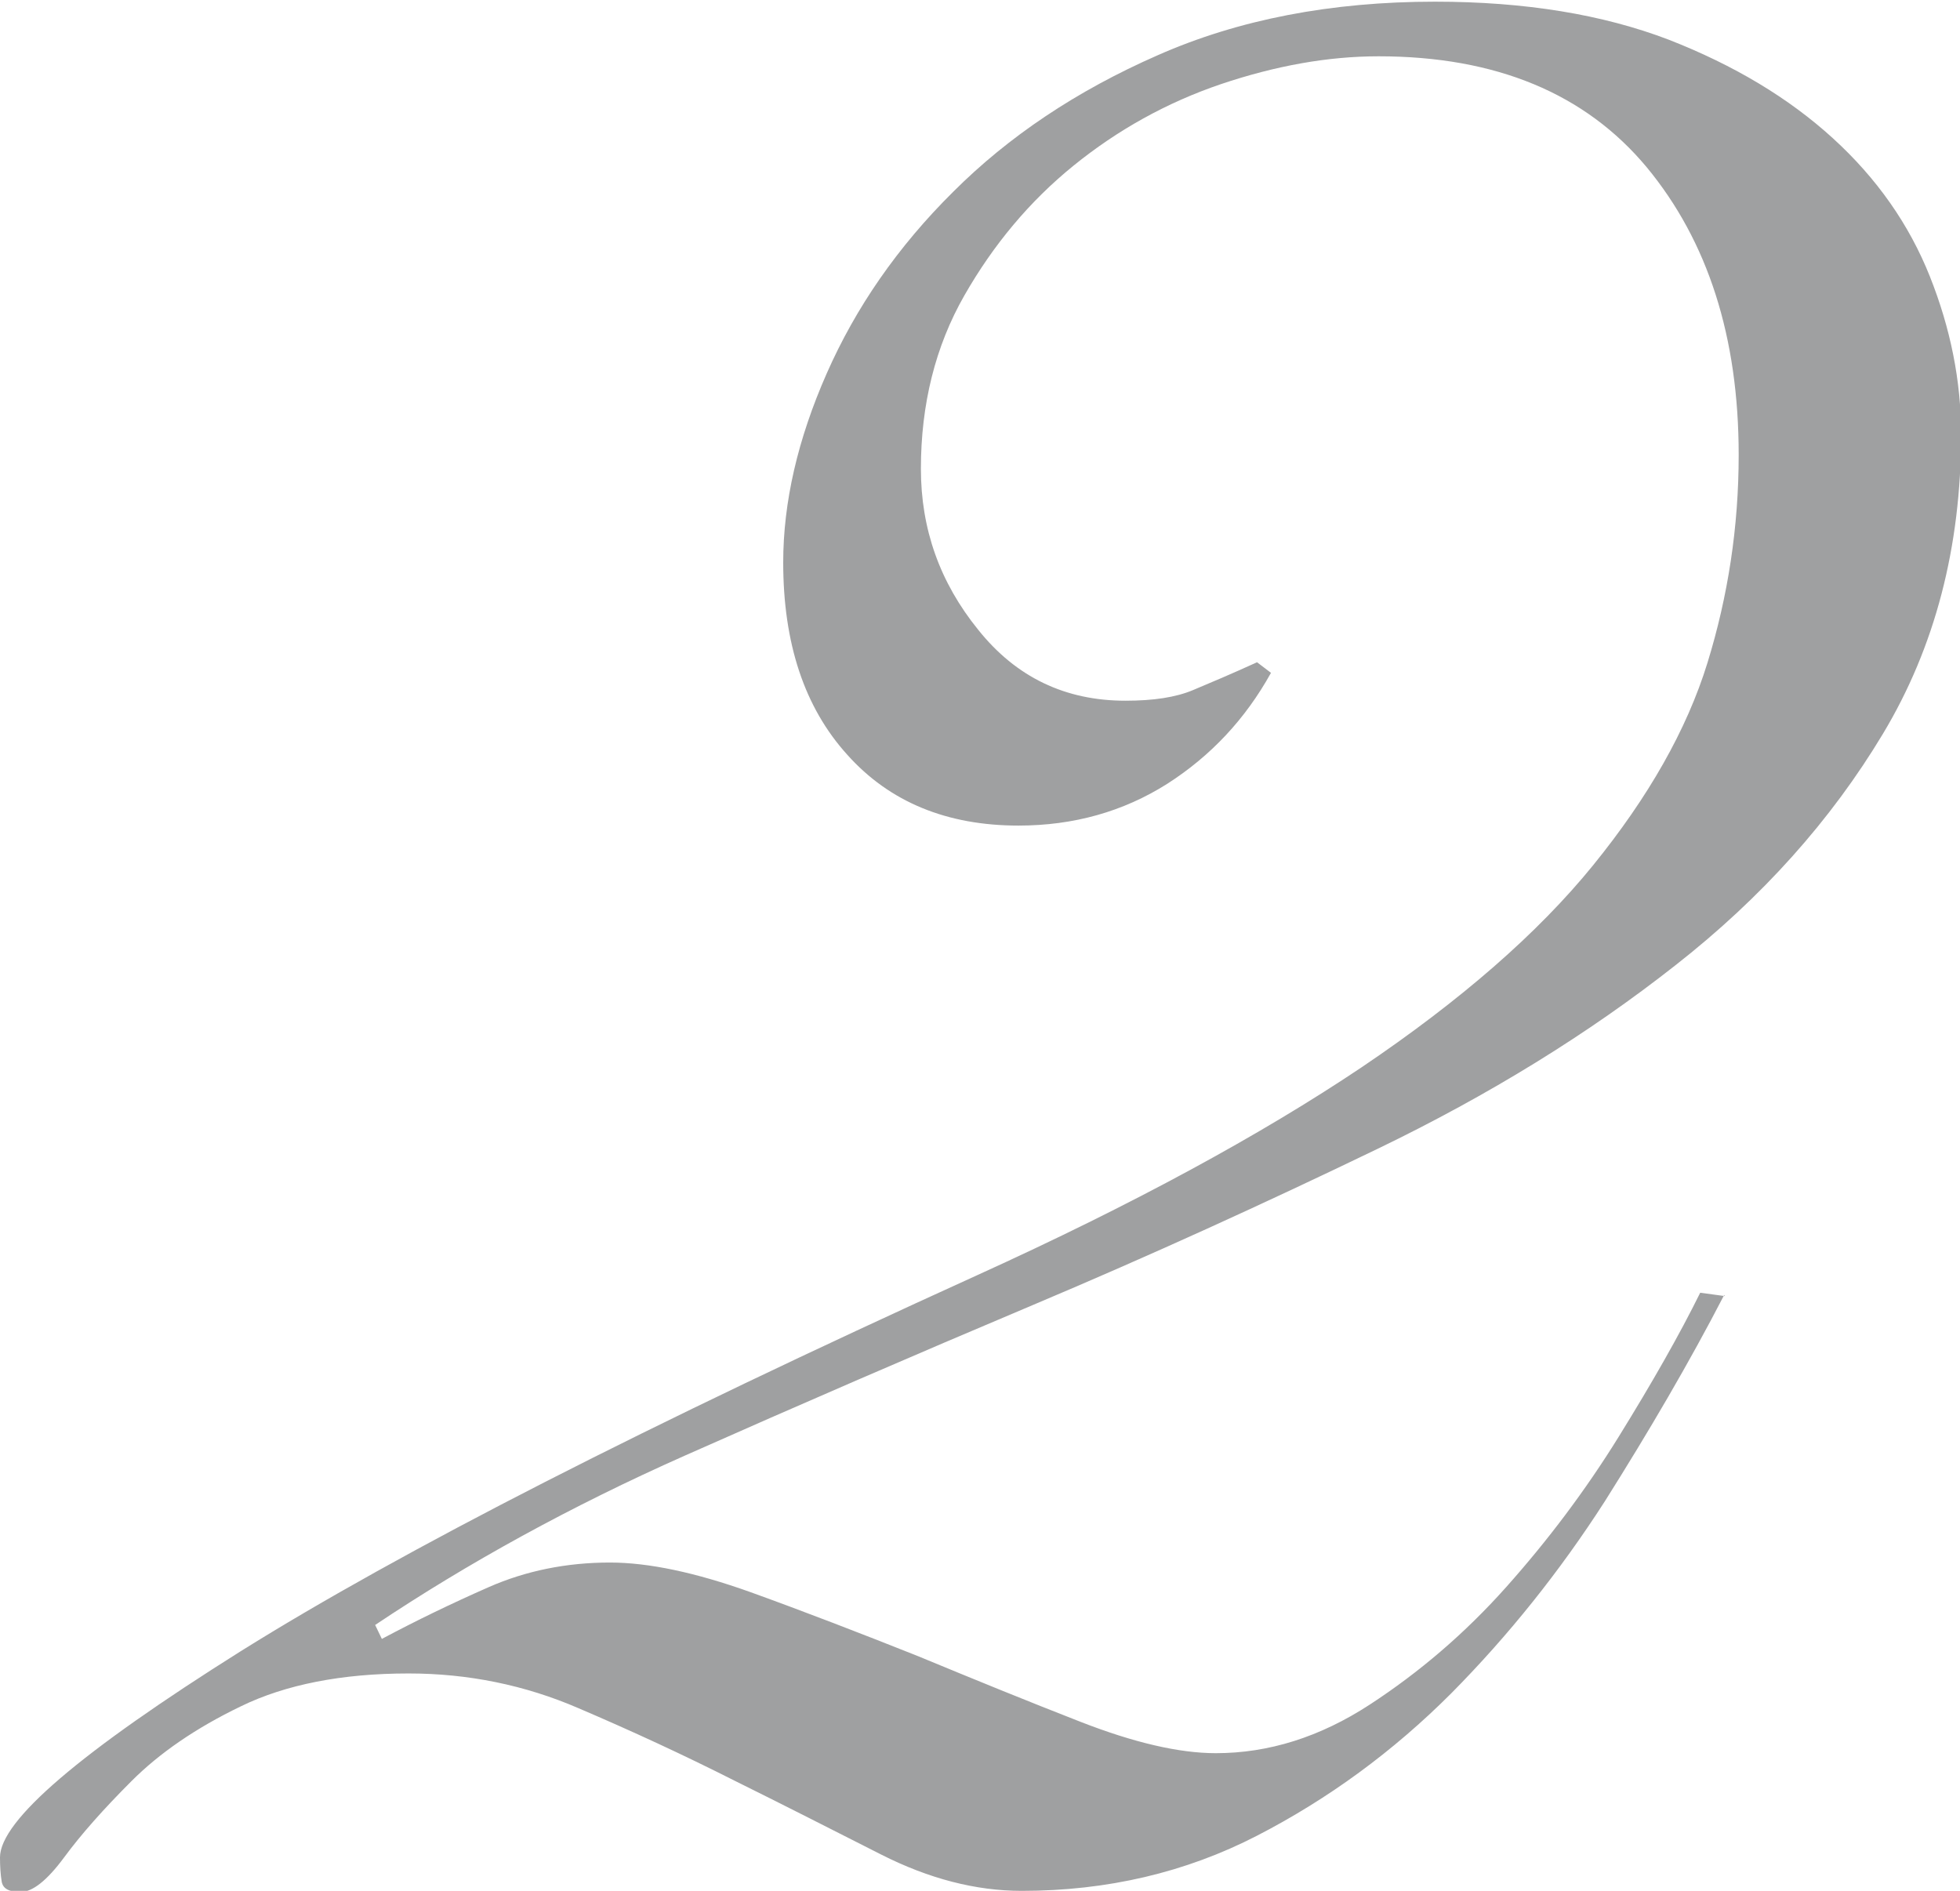 <?xml version="1.0" encoding="UTF-8"?>
<svg id="_レイヤー_2" data-name="レイヤー 2" xmlns="http://www.w3.org/2000/svg" viewBox="0 0 35.16 33.92">
  <defs>
    <style>
      .cls-1 {
        fill: #9fa0a1;
      }
    </style>
  </defs>
  <g id="_レイアウト" data-name="レイアウト">
    <path class="cls-1" d="M30.93,23.23c-.62,1.2-1.34,2.43-2.14,3.7-.81,1.26-1.73,2.41-2.76,3.45-1.04,1.04-2.2,1.89-3.48,2.55-1.28.66-2.69.99-4.22.99-.83,0-1.67-.22-2.52-.65-.85-.43-1.73-.88-2.64-1.33-.91-.46-1.84-.89-2.8-1.3-.95-.41-1.97-.62-3.04-.62-1.2,0-2.21.2-3.01.59-.81.39-1.46.84-1.96,1.34s-.9.95-1.21,1.37-.57.62-.78.62-.32-.06-.34-.19c-.02-.12-.03-.27-.03-.43,0-.66,1.44-1.89,4.32-3.7,2.88-1.8,7.28-4.05,13.2-6.74,2.82-1.28,5.11-2.53,6.9-3.73,1.78-1.2,3.17-2.41,4.16-3.63.99-1.22,1.68-2.43,2.05-3.63.37-1.2.56-2.44.56-3.73,0-2.11-.55-3.83-1.65-5.16-1.1-1.32-2.7-1.99-4.81-1.99-.91,0-1.85.17-2.83.5-.97.33-1.85.82-2.64,1.46-.79.64-1.44,1.42-1.96,2.33-.52.91-.78,1.95-.78,3.11,0,1.08.34,2.04,1.03,2.89.68.85,1.56,1.27,2.64,1.27.5,0,.9-.06,1.21-.19s.69-.29,1.15-.5l.25.19c-.46.83-1.08,1.49-1.86,1.99-.79.5-1.68.75-2.67.75-1.28,0-2.31-.42-3.07-1.27-.77-.85-1.15-2-1.15-3.45,0-1.08.26-2.21.78-3.39.52-1.18,1.27-2.27,2.27-3.26.99-.99,2.21-1.81,3.67-2.45,1.45-.64,3.11-.96,4.97-.96,1.62,0,3.01.23,4.19.68,1.18.46,2.16,1.05,2.95,1.77.79.72,1.37,1.55,1.74,2.48.37.93.56,1.87.56,2.83,0,2.03-.47,3.82-1.4,5.37s-2.17,2.94-3.73,4.16c-1.55,1.22-3.33,2.32-5.34,3.29-2.01.97-4.07,1.91-6.18,2.8s-4.19,1.79-6.24,2.7c-2.05.91-3.9,1.93-5.56,3.04l.12.25c.62-.33,1.26-.64,1.92-.93s1.39-.44,2.17-.44c.7,0,1.54.18,2.52.53.97.35,1.98.74,3.01,1.15.99.41,1.97.81,2.92,1.18.95.37,1.76.56,2.42.56.95,0,1.87-.29,2.76-.87.89-.58,1.71-1.28,2.45-2.11s1.42-1.73,2.02-2.7c.6-.97,1.09-1.83,1.46-2.58l.44.06Z"/>
  </g>
</svg>